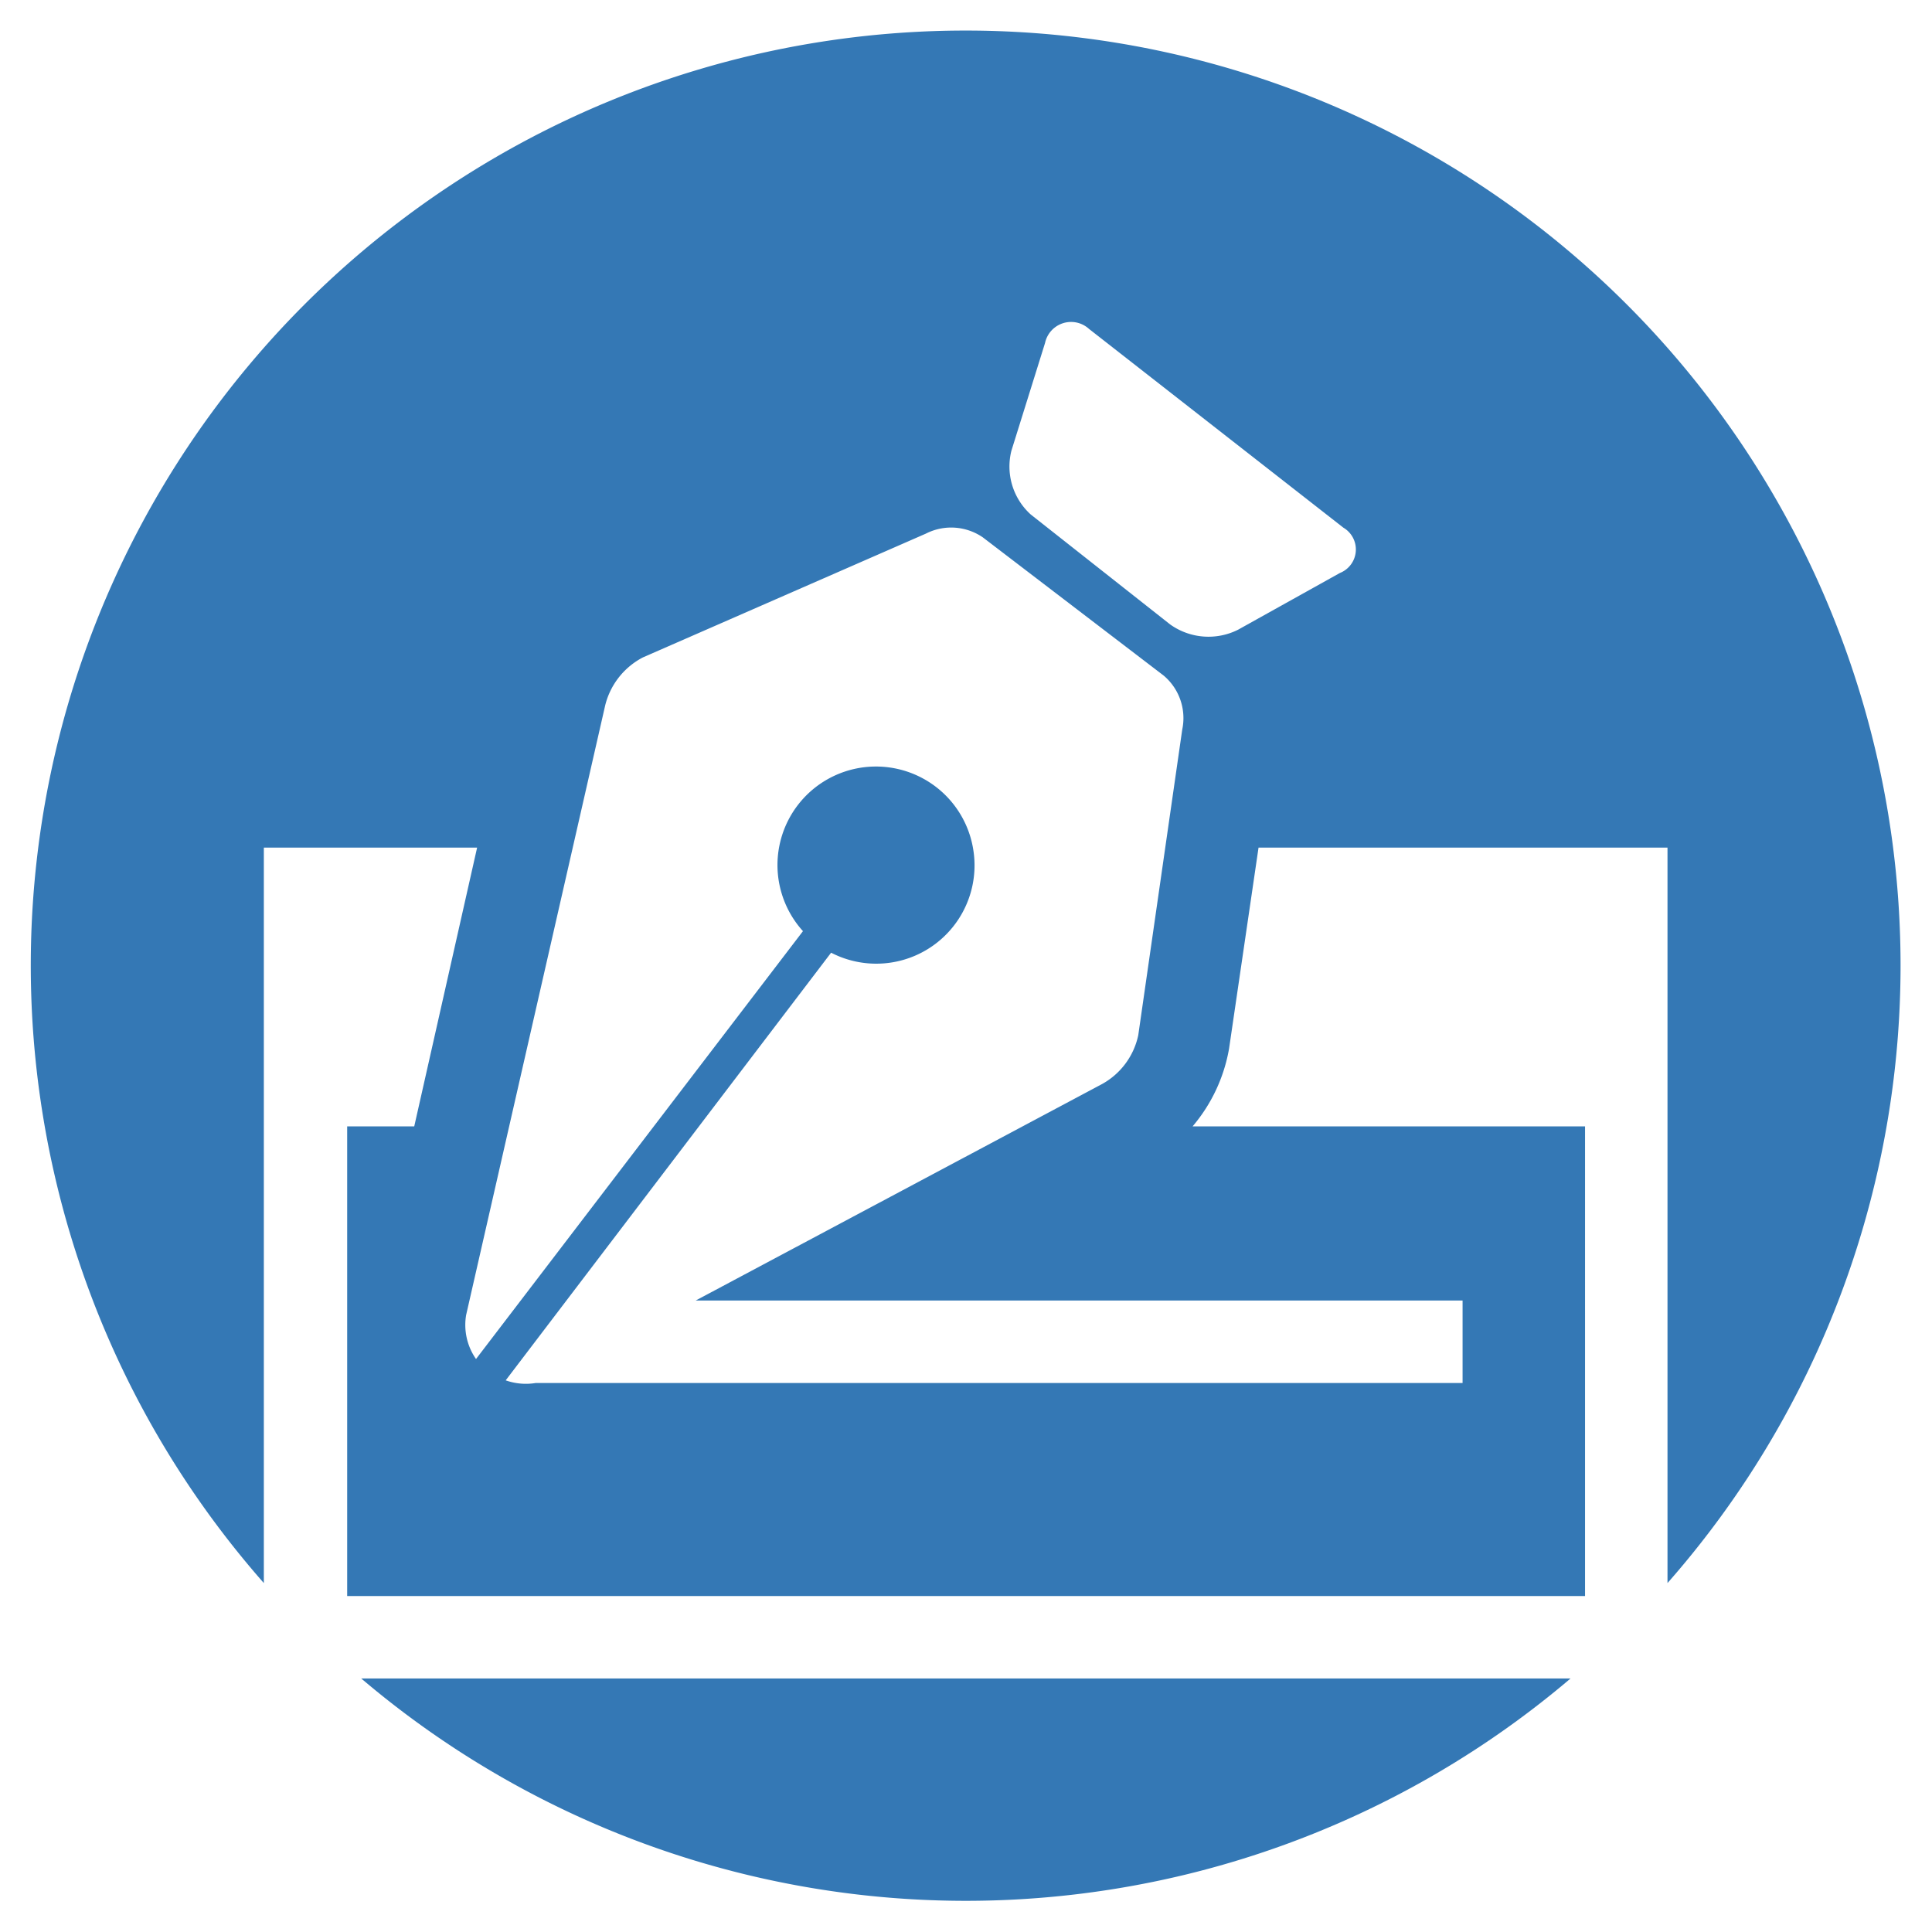 <svg id="Õ__1" data-name="Õº≤„_1" xmlns="http://www.w3.org/2000/svg" viewBox="0 0 87.87 87.87"><defs><style>.cls-1{fill:#3478b5;}</style></defs><path class="cls-1" d="M16.43,76.34a42.45,42.45,0,0,0,55,0Z"/><path class="cls-1" d="M12,51.23V38.55h9.7L18.84,51.23H15.79V72.59h56.3V51.23H54.24a7.42,7.42,0,0,0,1.66-3.54l1.34-9.14h18.6V72A42.52,42.52,0,1,0,12,72ZM46,20.5l1.53-4.9a1.21,1.21,0,0,1,2-.64L61.1,24a1.15,1.15,0,0,1-.16,2.06l-4.63,2.58a3,3,0,0,1-3.09-.24l-6.34-5A2.94,2.94,0,0,1,46,20.5ZM29.24,29.9l12.87-5.63a2.54,2.54,0,0,1,2.59.17l8.23,6.29a2.53,2.53,0,0,1,.84,2.45l-2,13.9a3.32,3.32,0,0,1-1.64,2.22L31.64,59.15H66.52V62.9H24.37A2.75,2.75,0,0,1,23,62.78L37.8,43.33a4.47,4.47,0,0,0,6.48-4.59,4.48,4.48,0,1,0-7.76,3.61L21.65,61.81a2.71,2.71,0,0,1-.45-2l6.33-27.75A3.37,3.37,0,0,1,29.24,29.9Z"/></svg>